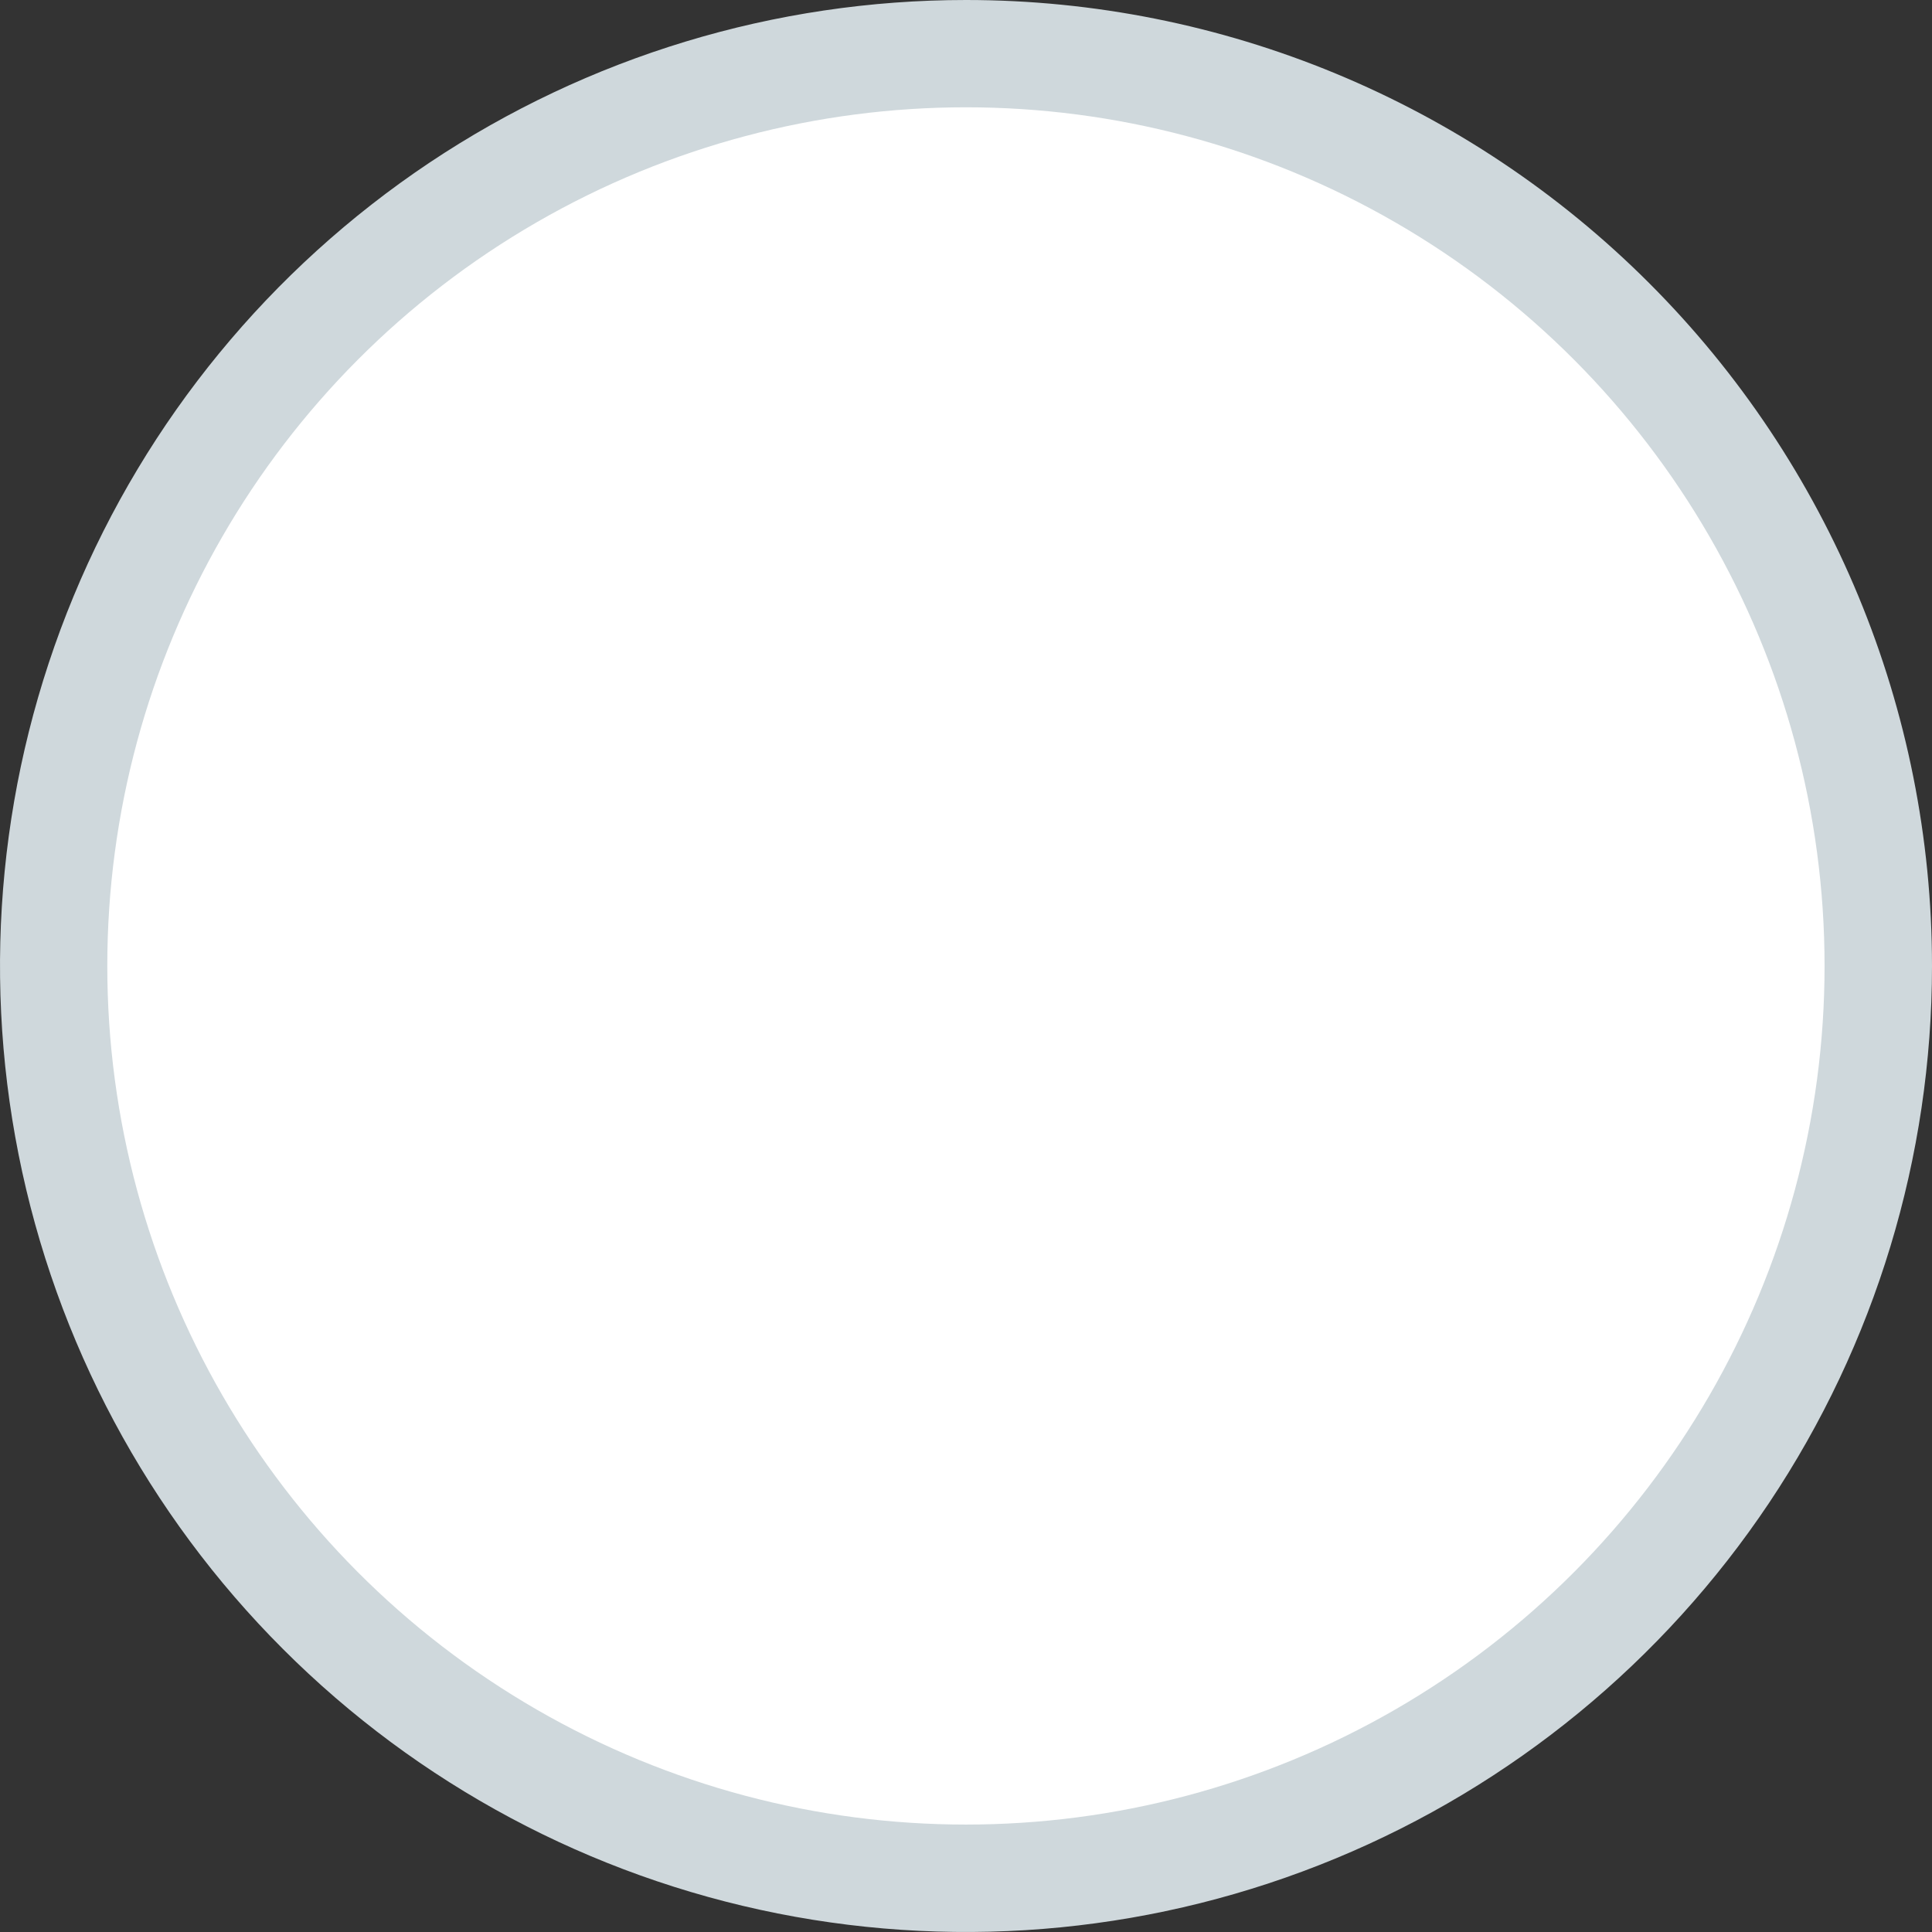 <svg width="28" height="28" viewBox="0 0 28 28" fill="none" xmlns="http://www.w3.org/2000/svg">
    <rect x="0" y="0" width="28" height="28" fill="#333333" stroke="none"/>
    <g clip-path="url(#clip0_2473_55986)">
    <path d="M14 0C11.231 0 8.524 0.821 6.222 2.359C3.92 3.898 2.125 6.084 1.066 8.642C0.006 11.201 -0.271 14.015 0.269 16.731C0.809 19.447 2.143 21.942 4.101 23.899C6.058 25.857 8.553 27.191 11.269 27.731C13.985 28.271 16.799 27.994 19.358 26.934C21.916 25.875 24.102 24.08 25.641 21.778C27.179 19.476 28 16.769 28 14C28 10.287 26.525 6.726 23.899 4.101C21.274 1.475 17.713 0 14 0V0ZM14 25.667C11.693 25.667 9.437 24.982 7.518 23.701C5.6 22.419 4.104 20.596 3.221 18.465C2.338 16.333 2.107 13.987 2.558 11.724C3.008 9.461 4.119 7.382 5.75 5.75C7.382 4.119 9.461 3.008 11.724 2.558C13.987 2.107 16.333 2.338 18.465 3.221C20.596 4.104 22.419 5.6 23.701 7.518C24.982 9.437 25.667 11.693 25.667 14C25.667 17.094 24.438 20.062 22.25 22.25C20.062 24.438 17.094 25.667 14 25.667Z" fill="#CFD8DC"/>
    <circle cx="13.999" cy="13.999" r="12.444" fill="white"/>
    </g>
    <defs>
    <clipPath id="clip0_2473_55986">
    <rect width="28" height="28" fill="white"/>
    </clipPath>
    </defs>
    </svg>
    